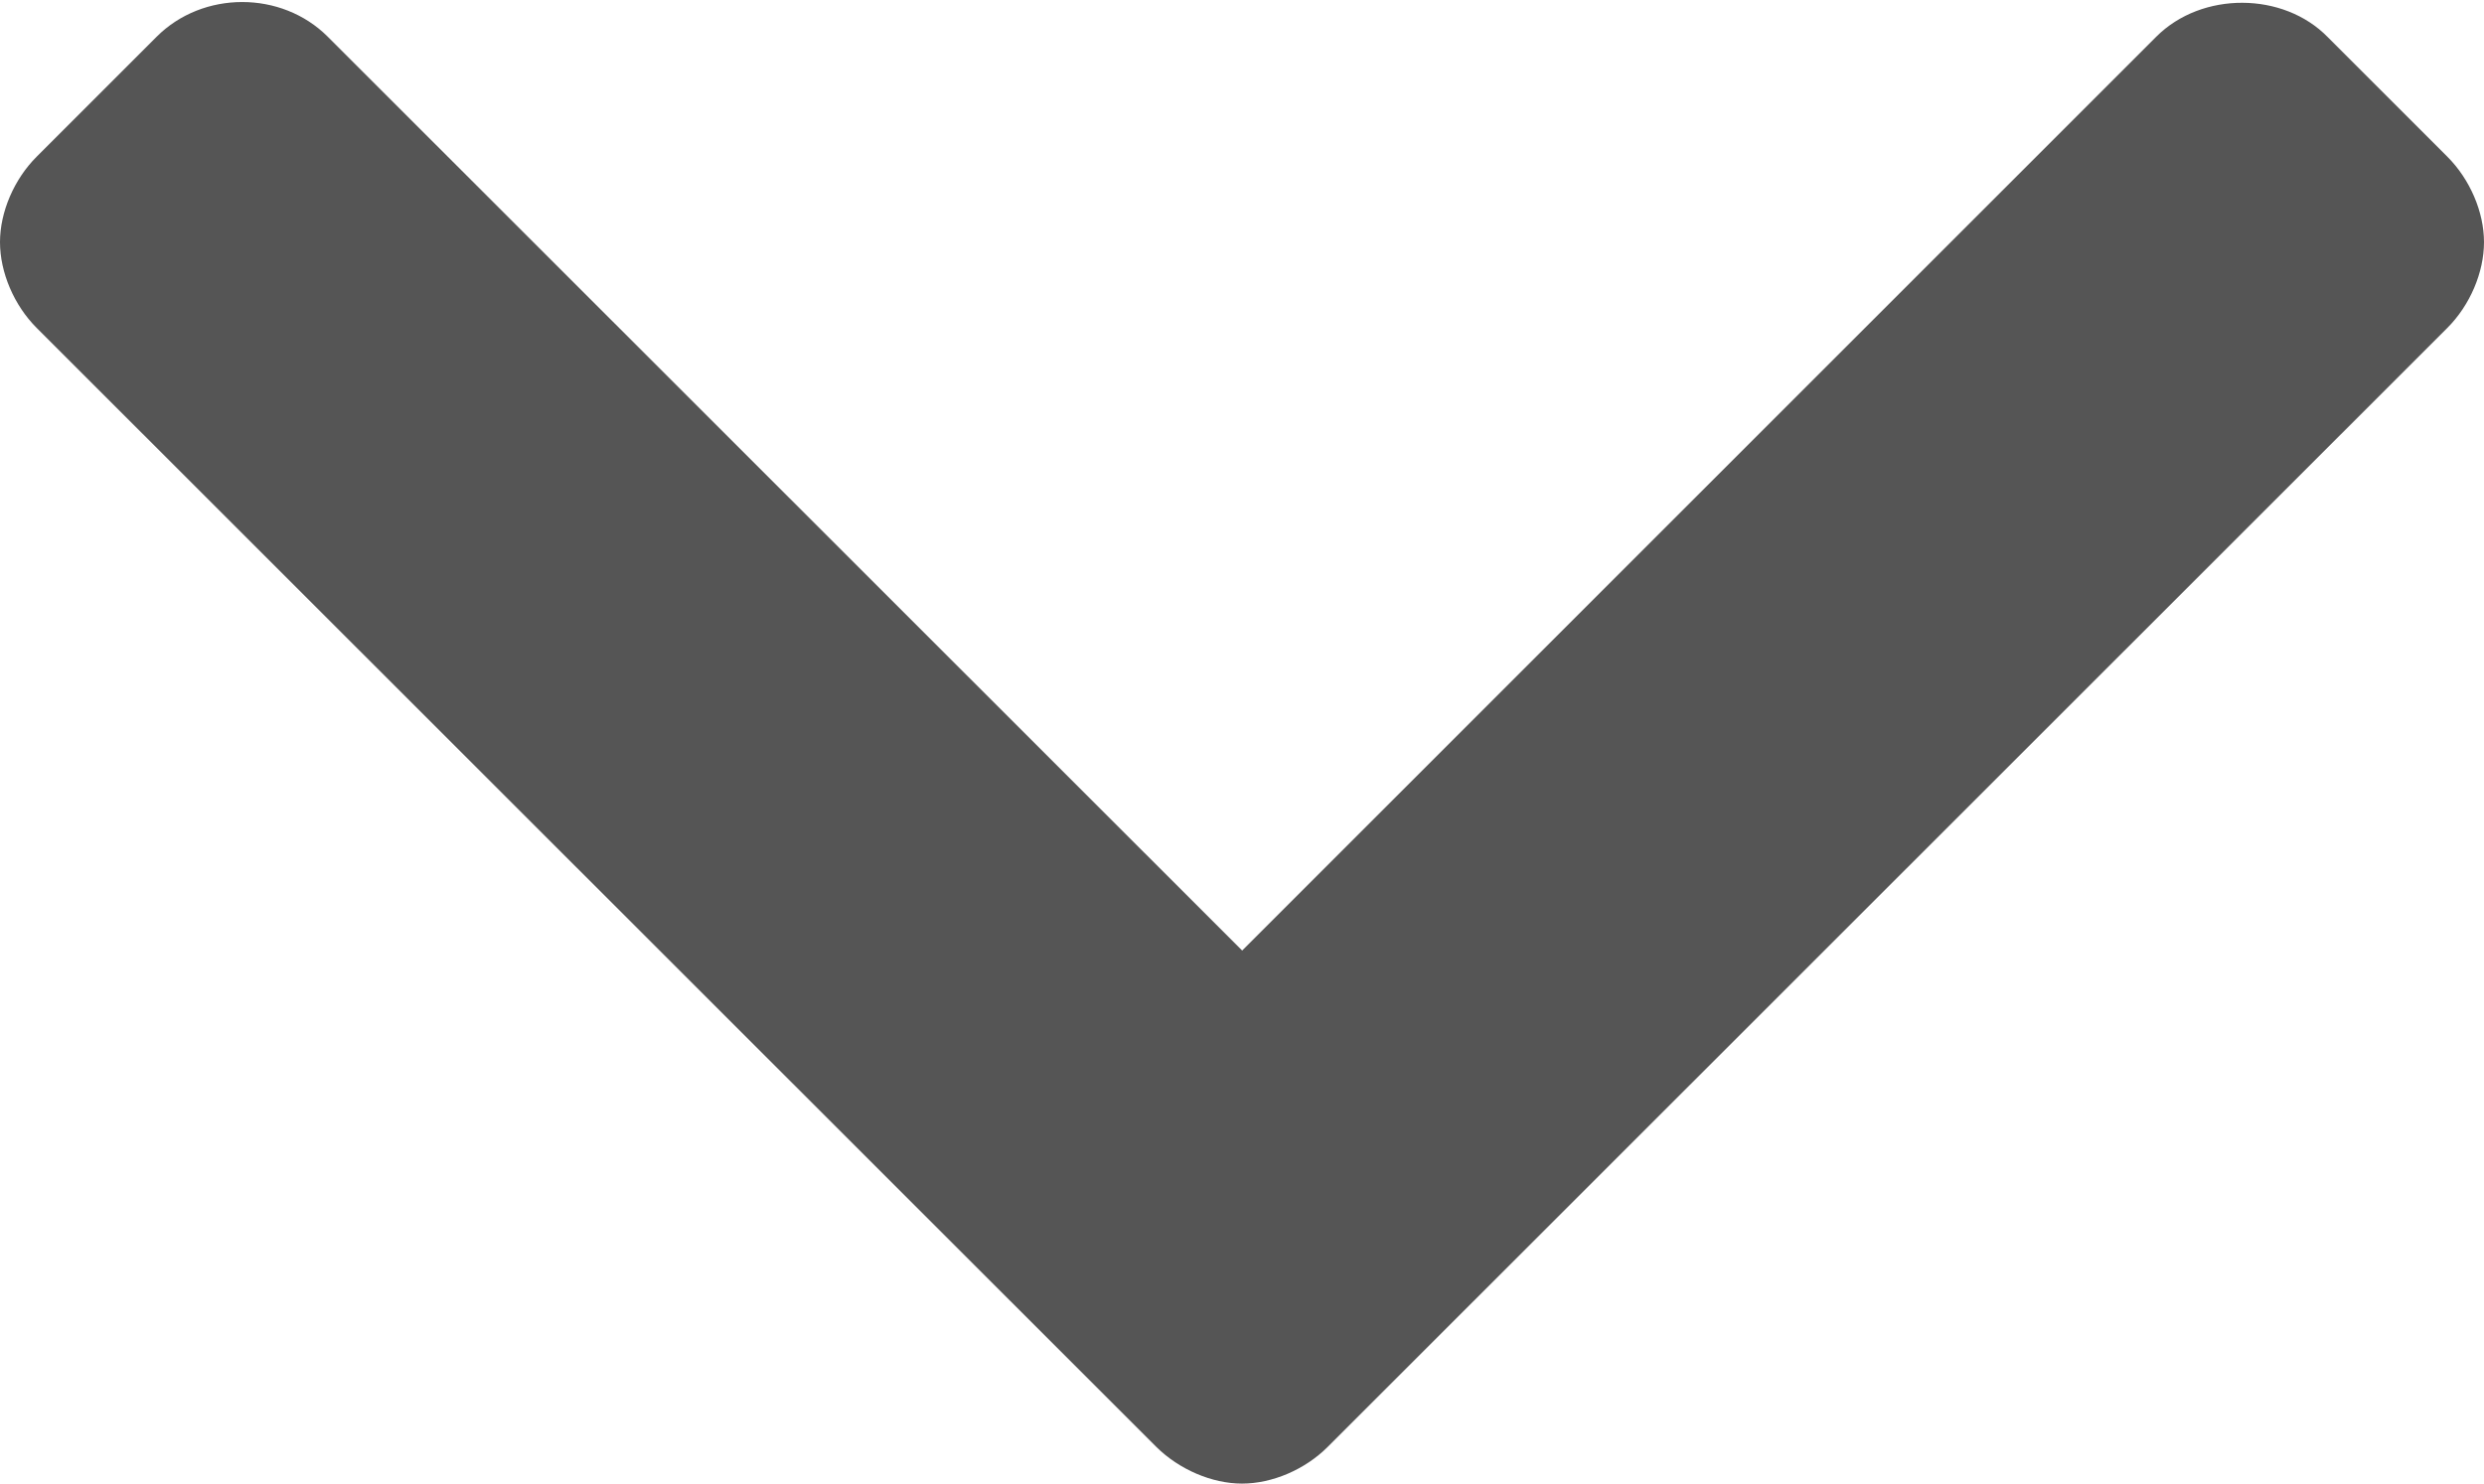 <?xml version="1.0" encoding="utf-8"?>
<!DOCTYPE svg PUBLIC "-//W3C//DTD SVG 1.1//EN" "http://www.w3.org/Graphics/SVG/1.1/DTD/svg11.dtd">
<svg version="1.1" id="Capa_1" xmlns="http://www.w3.org/2000/svg" xmlns:xlink="http://www.w3.org/1999/xlink" x="0px" y="0px"
	 width="14.502px" height="8.664px" viewBox="-0.251 -0.25 14.502 8.664" enable-background="new -0.251 -0.25 14.502 8.664"
	 xml:space="preserve">
<path fill="#555555" d="M14.037,0.665l-0.699-0.699c-0.258-0.264-0.734-0.268-1-0.002L7.001,5.301L1.662-0.036
	c-0.27-0.27-0.729-0.269-0.998,0l-0.701,0.701c-0.132,0.132-0.214,0.323-0.214,0.499c0,0.177,0.082,0.369,0.214,0.501l6.538,6.536
	C6.634,8.332,6.825,8.414,7,8.414c0.177,0,0.368-0.082,0.5-0.214l6.537-6.535c0.132-0.132,0.214-0.324,0.214-0.501
	C14.251,0.988,14.169,0.797,14.037,0.665z"/>
</svg>
